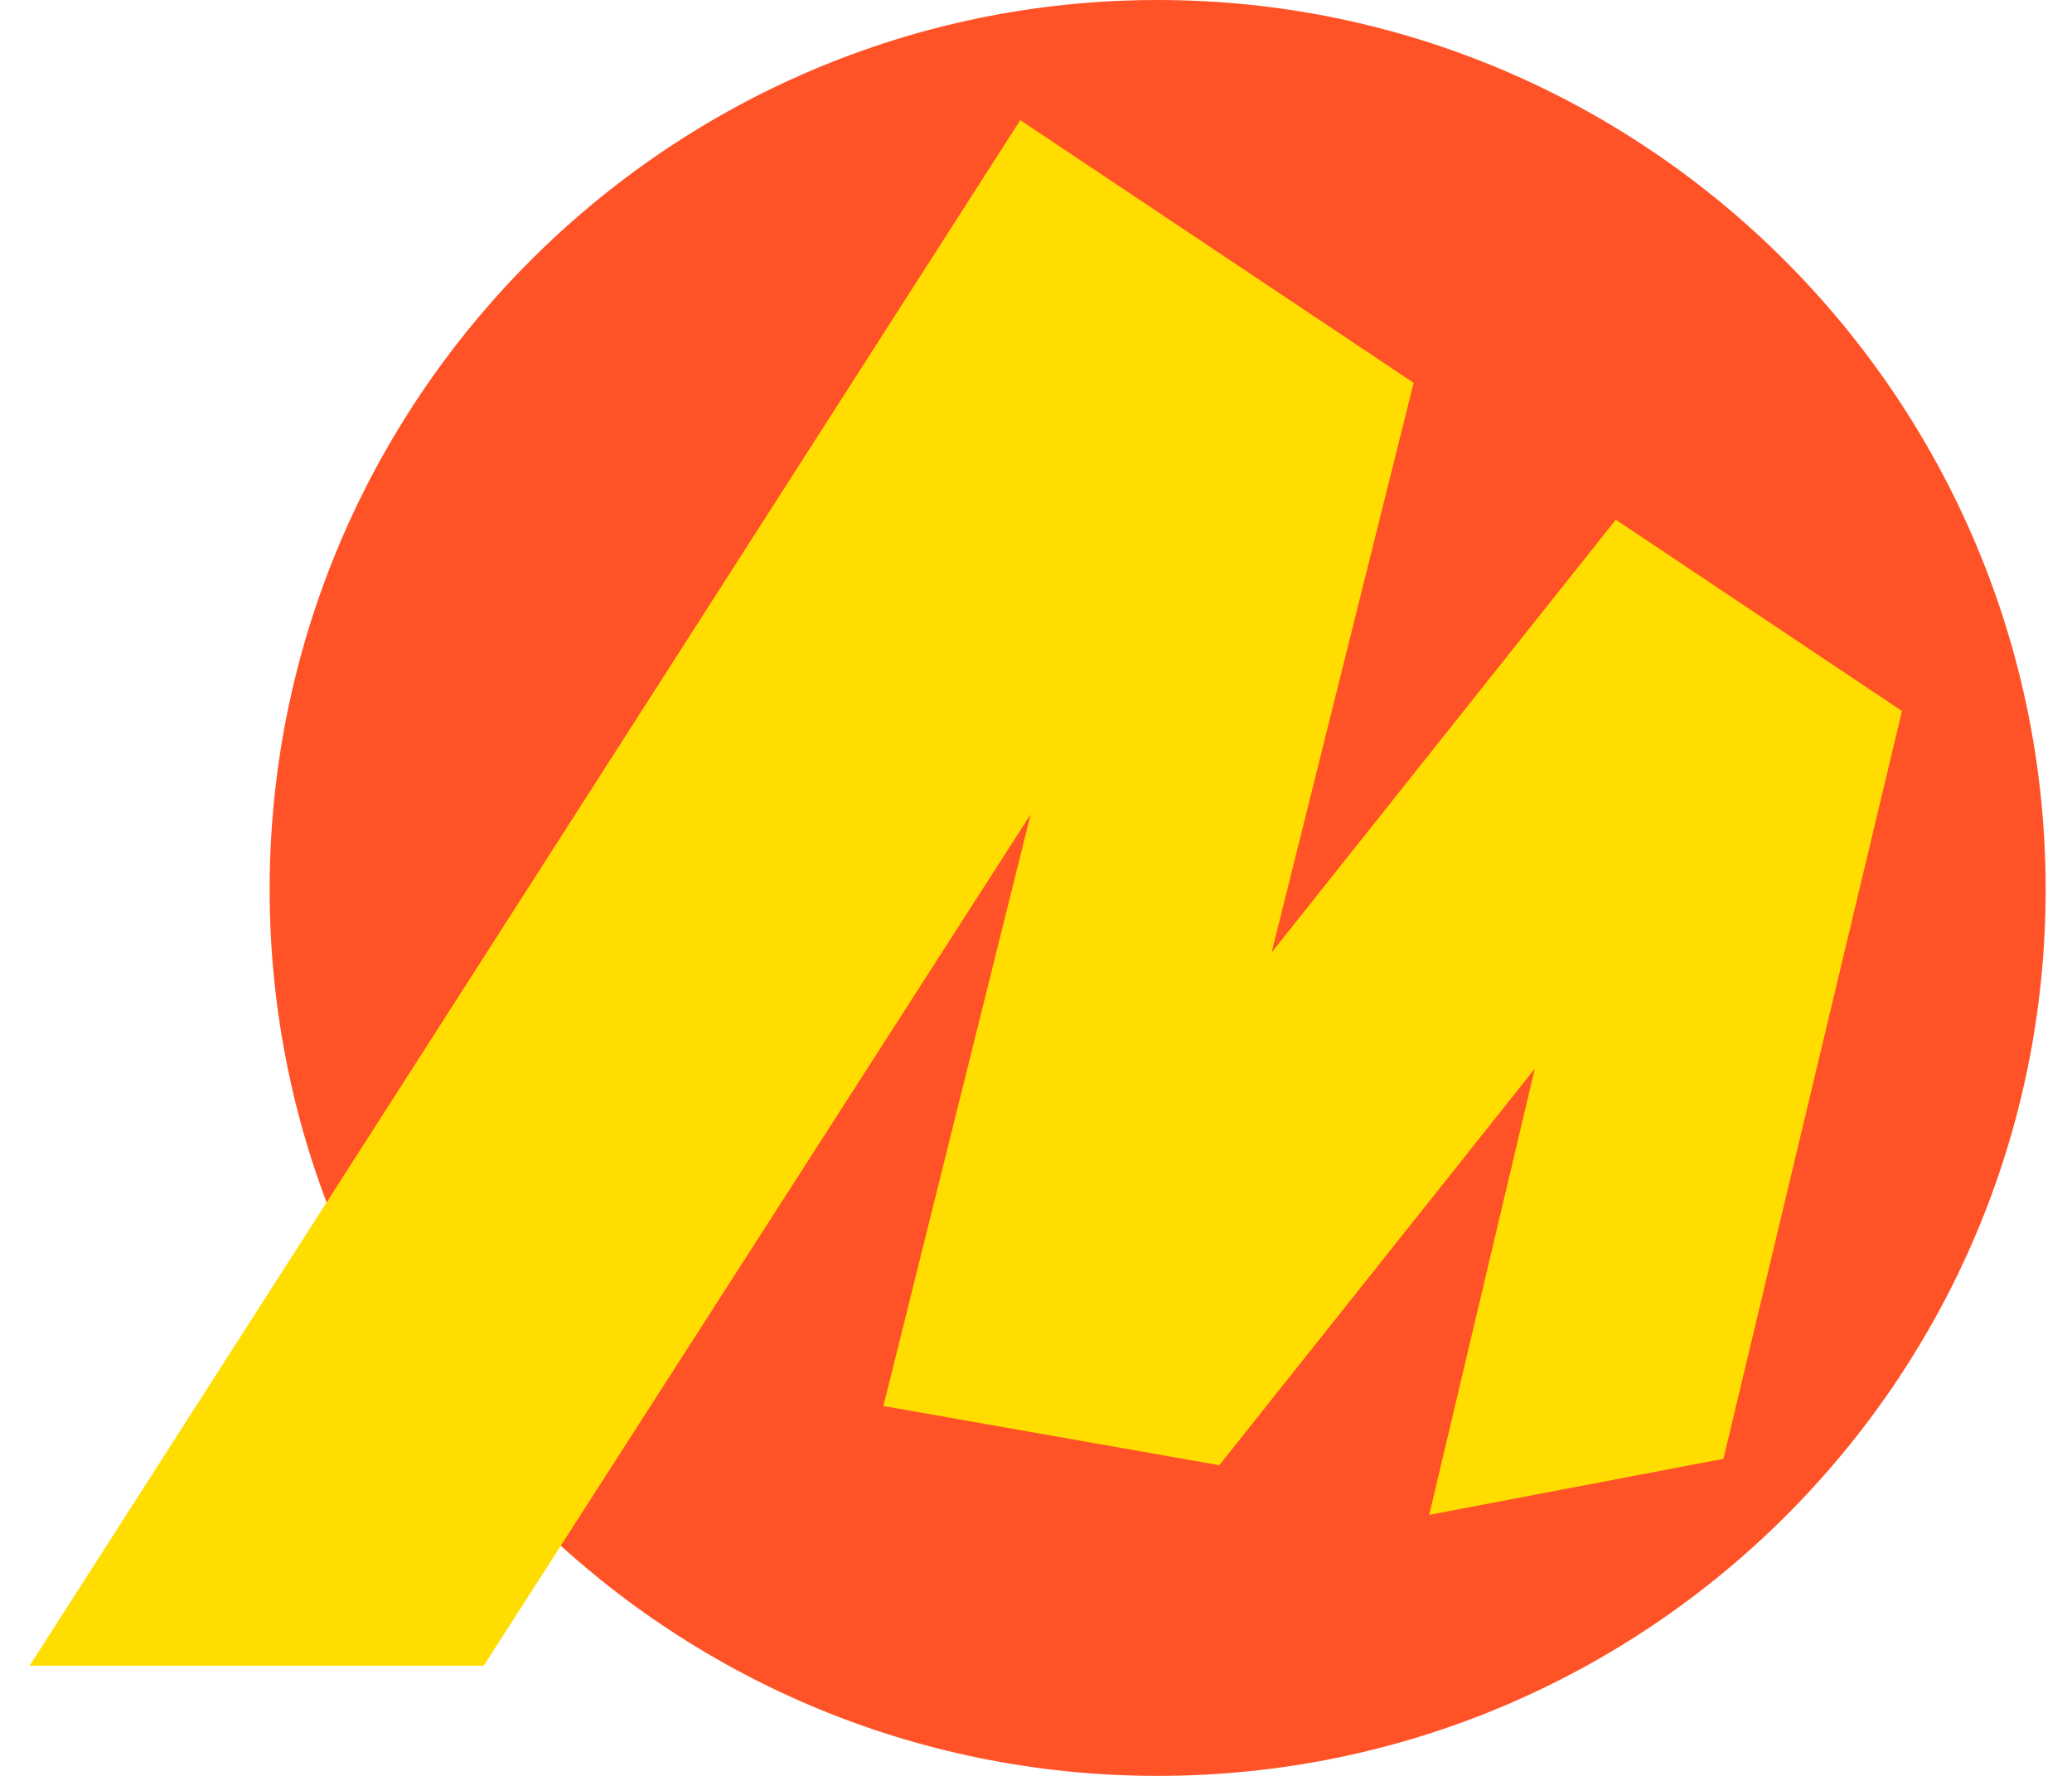 <svg width="35" height="30" viewBox="0 0 35 30" fill="none" xmlns="http://www.w3.org/2000/svg">
<path d="M19.555 30C11.28 30 4.555 23.301 4.555 15.027C4.555 6.752 11.28 0 19.555 0C27.829 0 34.555 6.752 34.555 15.027C34.555 23.301 27.829 30 19.555 30Z" fill="#FF5226"/>
<path d="M17.234 2.029L0.5 28.139H8.171L17.838 13.089L17.602 12.982L14.922 23.752L20.596 24.752L26.428 17.422L26.112 17.265L24.142 25.591L29.112 24.644L32.128 12.011L27.294 8.779L20.964 16.739L21.279 16.897L23.879 6.467L17.234 2.029Z" fill="#FFDD00"/>
</svg>
